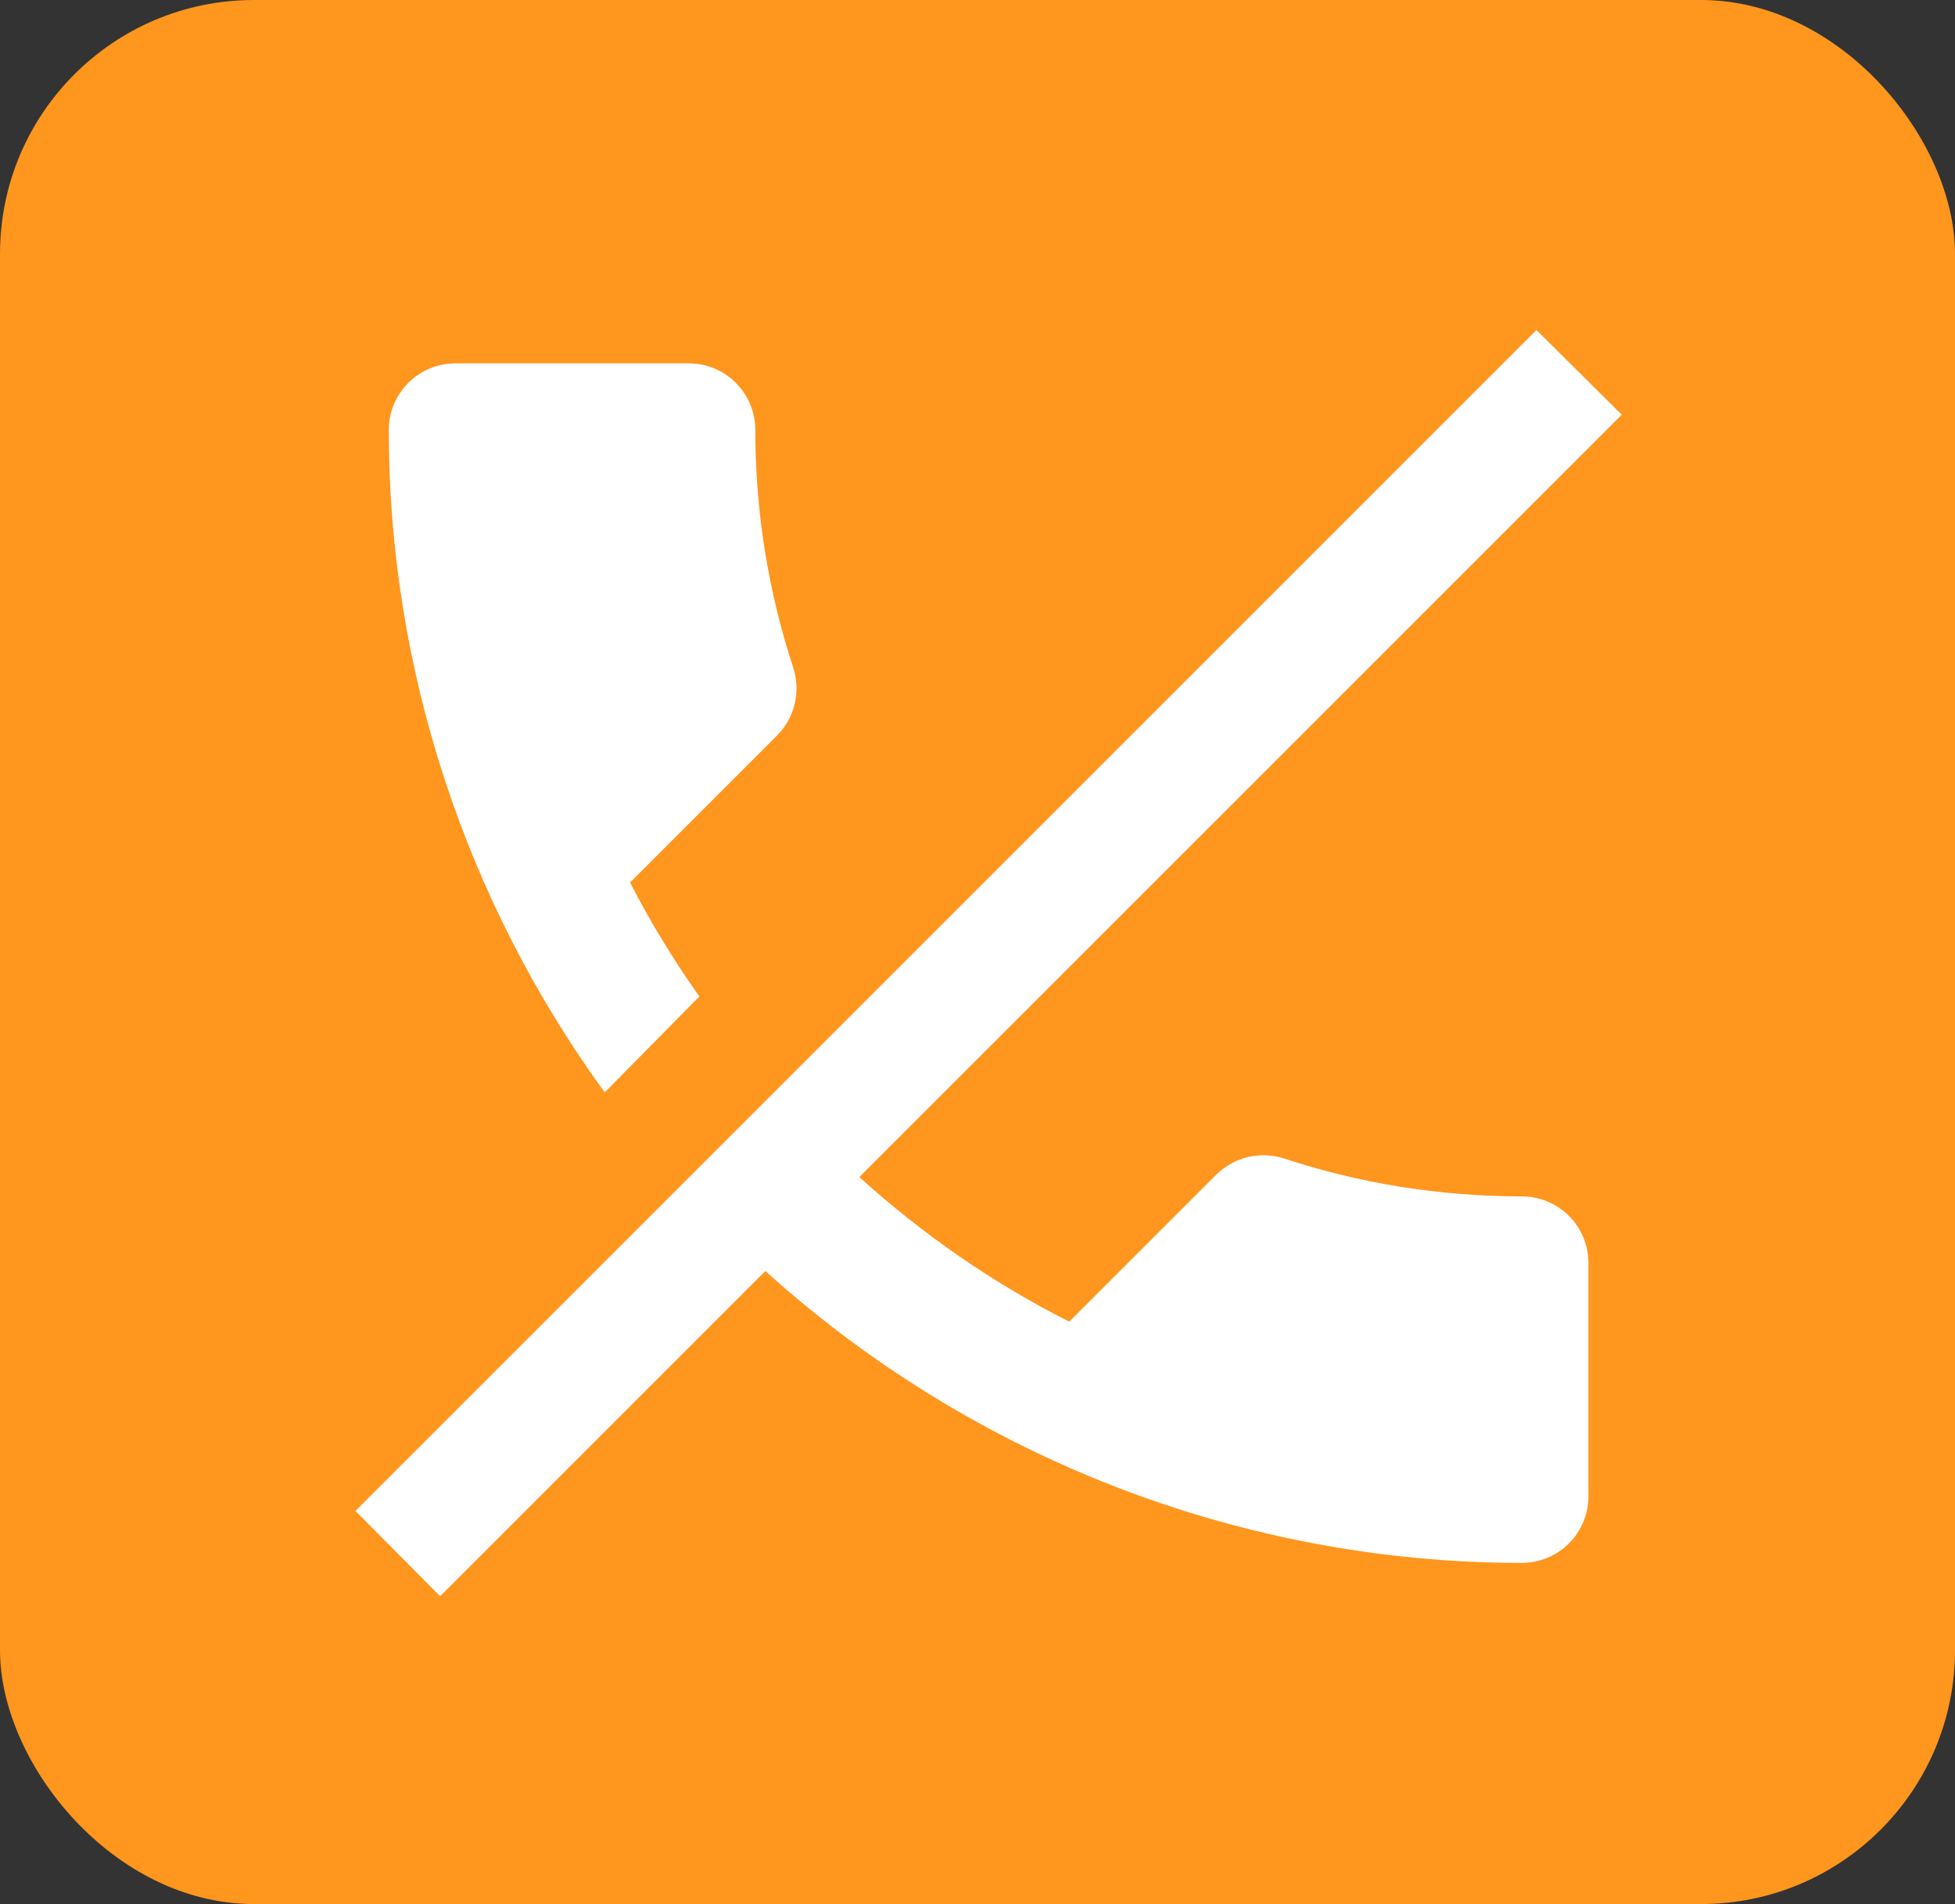 <svg width="77" height="75" viewBox="0 0 77 75" fill="none" xmlns="http://www.w3.org/2000/svg">
<rect x="0" y="0" width="77" height="75" fill="#333333" stroke="none"/>
<rect width="77" height="75" rx="10" fill="#FF961E"/>
<path d="M60.515 13L14 59.515L17.334 62.875L30.144 50.065C38.307 57.441 48.939 61.562 59.938 61.562C60.634 61.562 61.301 61.286 61.794 60.794C62.286 60.301 62.562 59.634 62.562 58.938V49.75C62.562 49.054 62.286 48.386 61.794 47.894C61.301 47.402 60.634 47.125 59.938 47.125C56.656 47.125 53.506 46.6 50.566 45.629C49.648 45.34 48.624 45.55 47.889 46.285L42.114 52.06C39.095 50.538 36.312 48.595 33.845 46.364L63.875 16.334L60.515 13ZM17.938 14.312C17.241 14.312 16.574 14.589 16.081 15.081C15.589 15.574 15.312 16.241 15.312 16.938C15.312 26.309 18.305 35.444 23.817 43.03L27.545 39.25C26.529 37.821 25.617 36.321 24.815 34.761L30.59 28.986C31.325 28.251 31.535 27.227 31.246 26.309C30.252 23.285 29.747 20.121 29.75 16.938C29.75 16.241 29.473 15.574 28.981 15.081C28.489 14.589 27.821 14.312 27.125 14.312H17.938Z" fill="white"/>
</svg>
